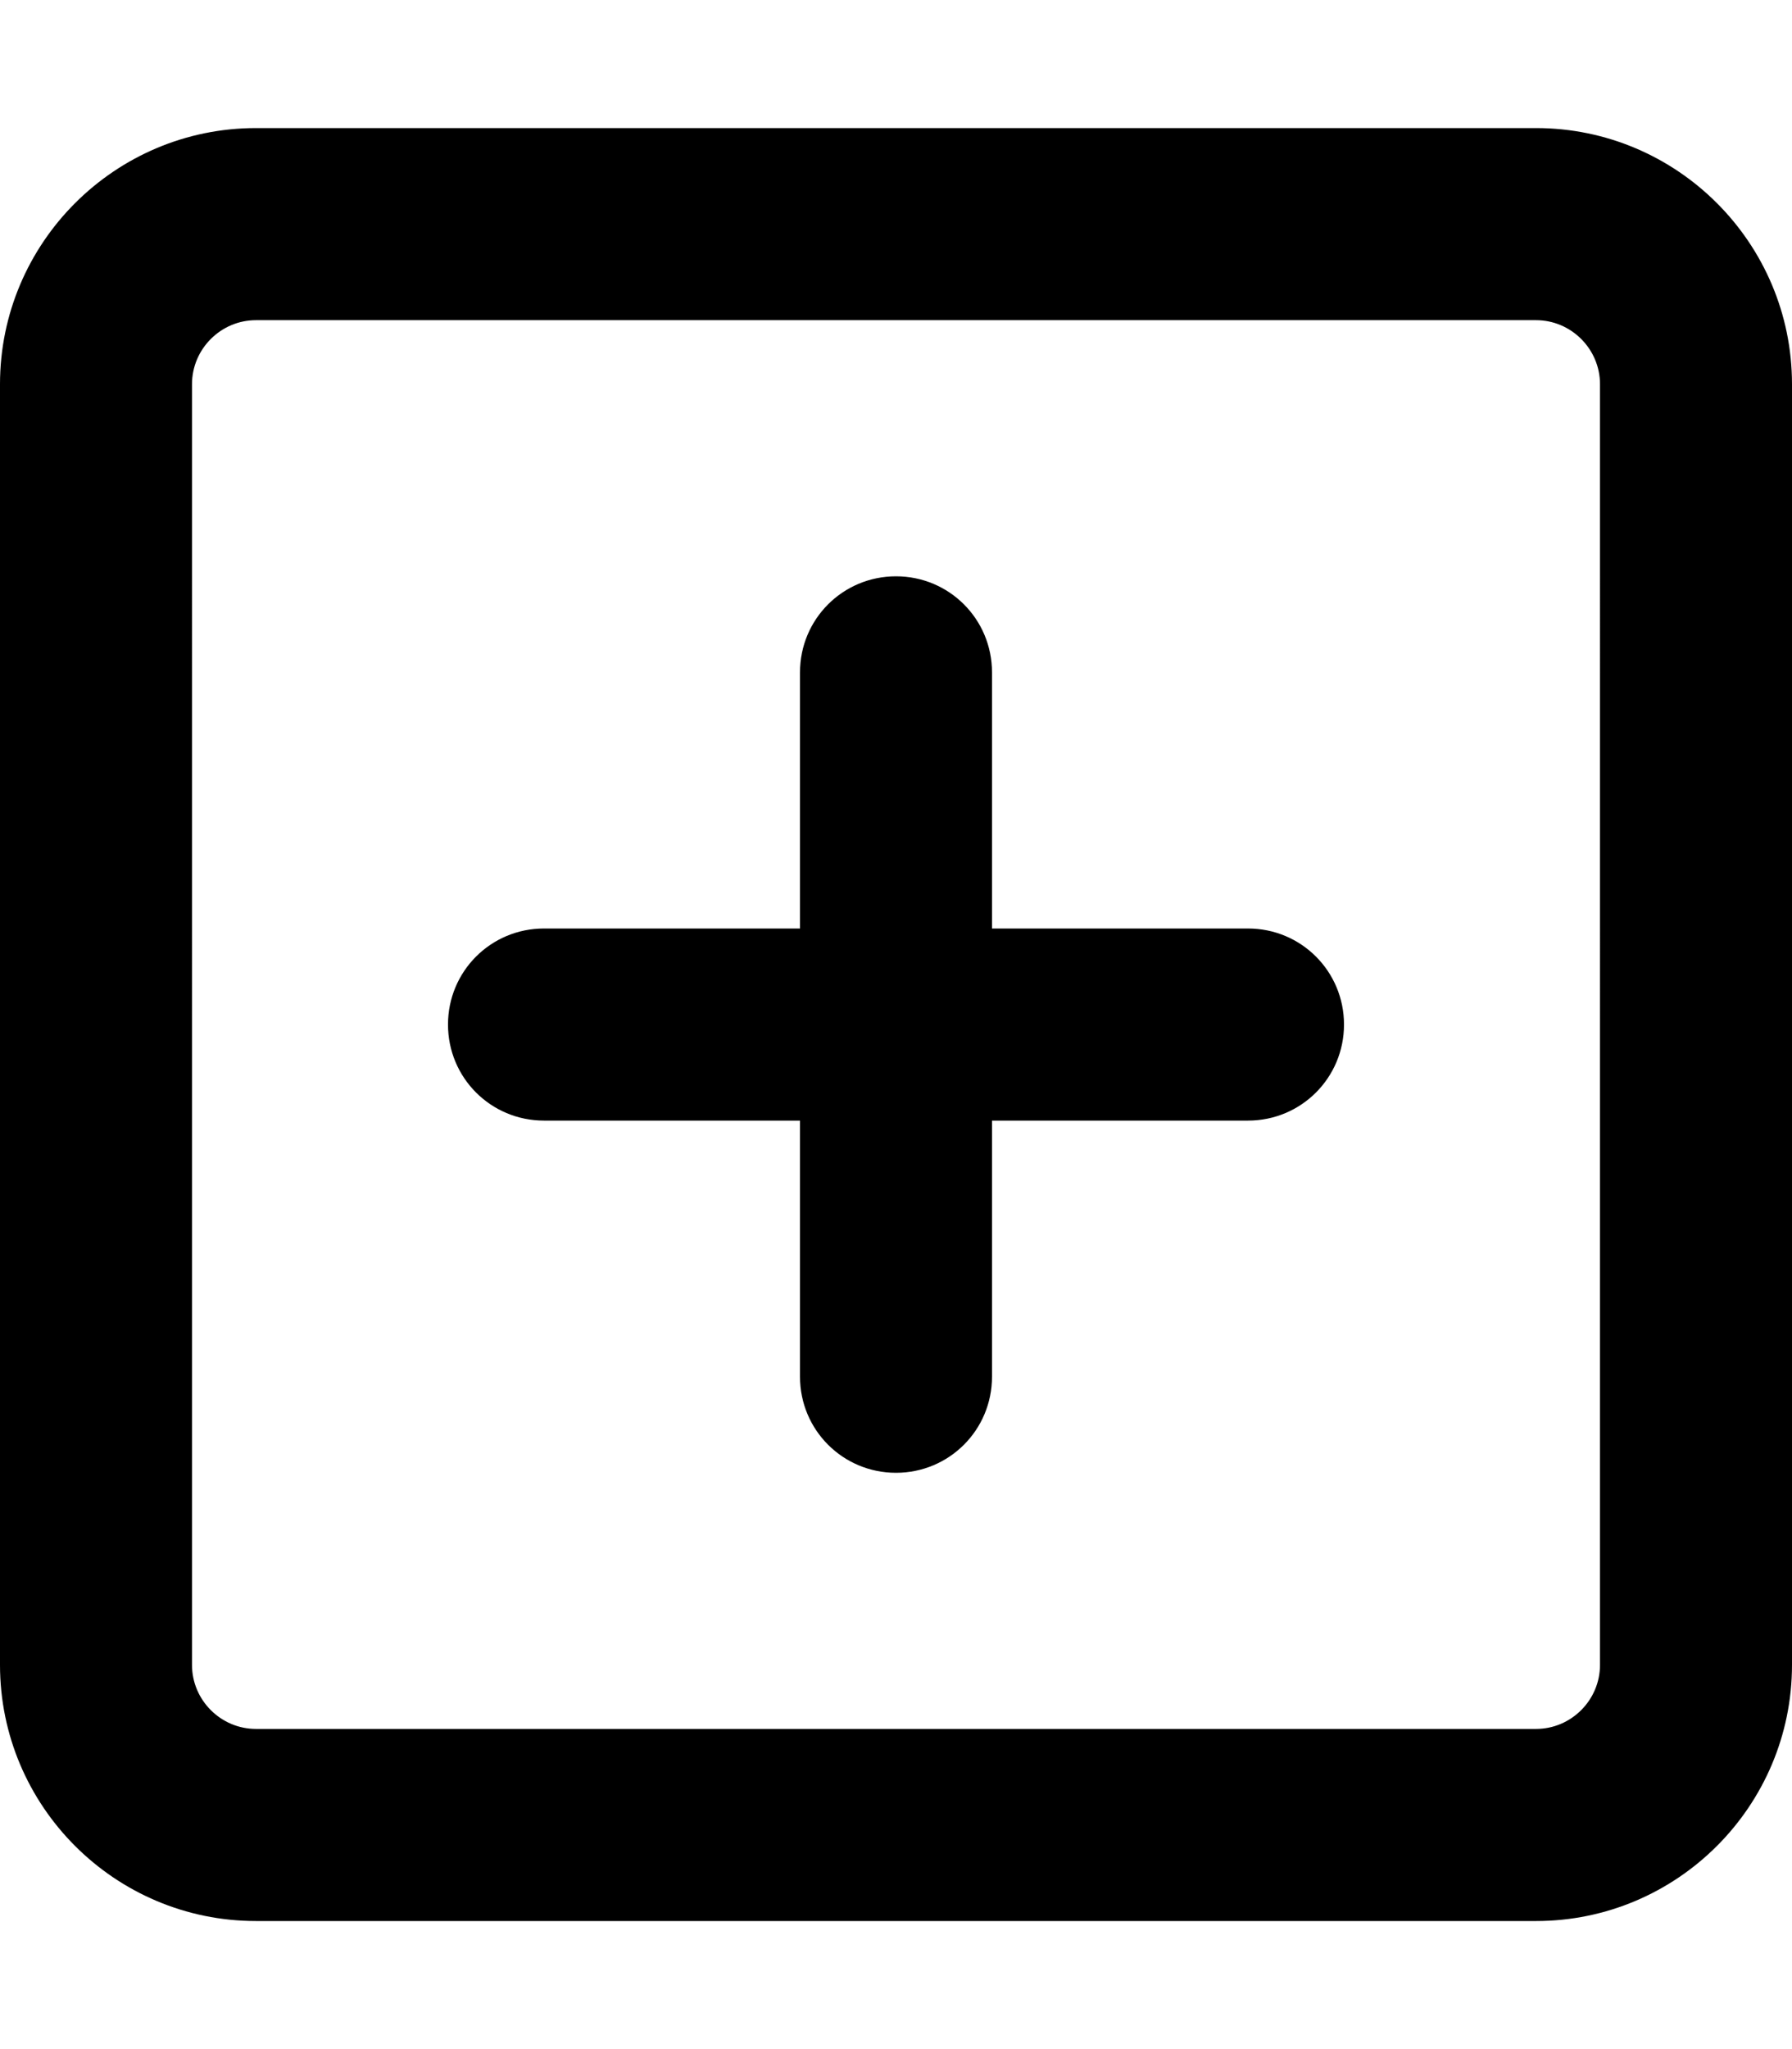 <svg xmlns="http://www.w3.org/2000/svg" viewBox="0 0 448 512"><!--! Font Awesome Free 6.4.1 by @fontawesome - https://fontawesome.com License - https://fontawesome.com/license/free (Icons: CC BY 4.0, Fonts: SIL OFL 1.1, Code: MIT License) Copyright 2023 Fonticons, Inc. --><path d="M64 80c-8.8 0-16 7.2-16 16V416c0 8.8 7.2 16 16 16H384c8.8 0 16-7.2 16-16V96c0-8.8-7.2-16-16-16H64zM0 96C0 60.7 28.7 32 64 32H384c35.3 0 64 28.7 64 64V416c0 35.3-28.7 64-64 64H64c-35.3 0-64-28.7-64-64V96zM200 344V280H136c-13.3 0-24-10.7-24-24s10.7-24 24-24h64V168c0-13.3 10.7-24 24-24s24 10.7 24 24v64h64c13.3 0 24 10.7 24 24s-10.7 24-24 24H248v64c0 13.3-10.7 24-24 24s-24-10.7-24-24z"/></svg>